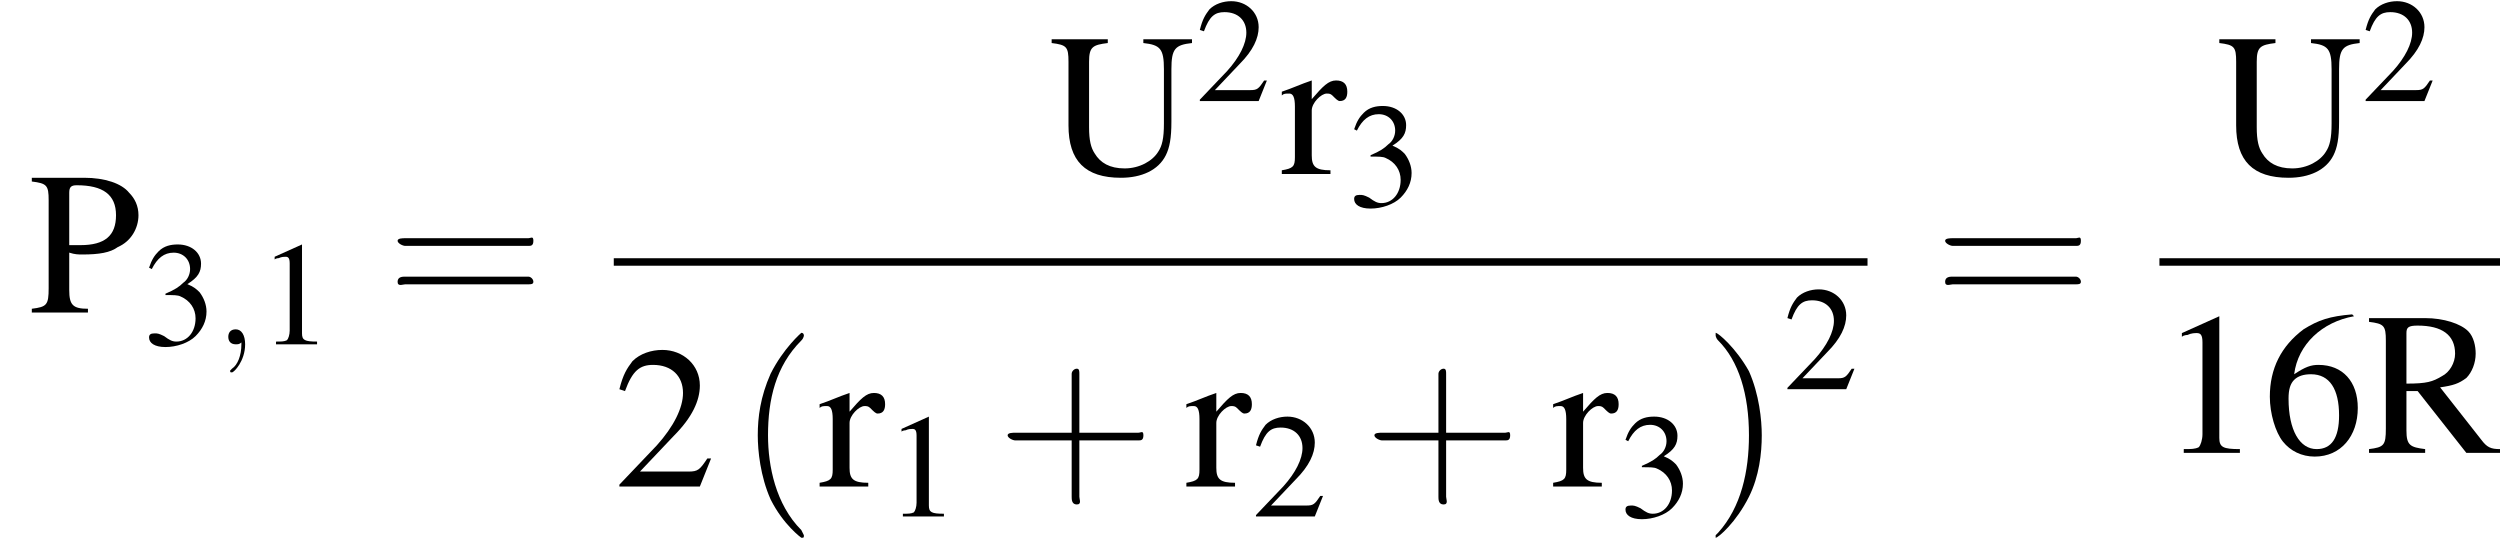 <?xml version='1.0' encoding='UTF-8'?>
<!---12.9-->
<svg height='29.7pt' version='1.1' viewBox='169.2 69.7 133.6 29.7' width='133.6pt' xmlns='http://www.w3.org/2000/svg' xmlns:xlink='http://www.w3.org/1999/xlink'>
<defs>
<path d='M7.2 -2.5C7.3 -2.5 7.5 -2.5 7.5 -2.7S7.3 -2.9 7.2 -2.9H1.3C1.1 -2.9 0.9 -2.9 0.9 -2.7S1.1 -2.5 1.3 -2.5H7.2Z' id='g1-0'/>
<path d='M3.2 -7.3L1.2 -6.4V-6.2C1.3 -6.3 1.5 -6.3 1.5 -6.3C1.7 -6.4 1.9 -6.4 2 -6.4C2.2 -6.4 2.3 -6.3 2.3 -5.9V-1C2.3 -0.7 2.2 -0.4 2.1 -0.3C1.9 -0.2 1.7 -0.2 1.3 -0.2V0H4.3V-0.2C3.4 -0.2 3.2 -0.3 3.2 -0.8V-7.3L3.2 -7.3Z' id='g3-49'/>
<path d='M5.2 -1.5L5 -1.5C4.6 -0.9 4.5 -0.8 4 -0.8H1.4L3.2 -2.7C4.2 -3.7 4.6 -4.6 4.6 -5.4C4.6 -6.5 3.7 -7.3 2.6 -7.3C2 -7.3 1.4 -7.1 1 -6.7C0.7 -6.3 0.5 -6 0.3 -5.2L0.6 -5.1C1 -6.2 1.4 -6.5 2.1 -6.5C3.1 -6.5 3.7 -5.9 3.7 -5C3.7 -4.2 3.2 -3.2 2.3 -2.2L0.3 -0.1V0H4.6L5.2 -1.5Z' id='g3-50'/>
<path d='M1.7 -3.6C2.3 -3.6 2.6 -3.6 2.8 -3.5C3.5 -3.2 3.9 -2.6 3.9 -1.9C3.9 -0.9 3.3 -0.2 2.5 -0.2C2.2 -0.2 2 -0.3 1.6 -0.6C1.2 -0.8 1.1 -0.8 0.9 -0.8C0.6 -0.8 0.5 -0.7 0.5 -0.5C0.5 -0.1 0.9 0.2 1.7 0.2C2.5 0.2 3.4 -0.1 3.9 -0.6S4.7 -1.7 4.7 -2.4C4.7 -2.9 4.5 -3.4 4.2 -3.8C4 -4 3.8 -4.2 3.3 -4.4C4.1 -4.9 4.3 -5.3 4.3 -5.9C4.3 -6.7 3.6 -7.3 2.6 -7.3C2.1 -7.3 1.6 -7.2 1.2 -6.8C0.9 -6.5 0.7 -6.2 0.5 -5.6L0.7 -5.5C1.1 -6.3 1.6 -6.7 2.3 -6.7C3 -6.7 3.5 -6.2 3.5 -5.5C3.5 -5.1 3.3 -4.7 3 -4.5C2.7 -4.2 2.4 -4 1.7 -3.7V-3.6Z' id='g3-51'/>
<path d='M4.8 -7.4C3.6 -7.3 3 -7.1 2.2 -6.6C1 -5.7 0.4 -4.5 0.4 -3C0.4 -2.1 0.7 -1.1 1.1 -0.6C1.5 -0.1 2.1 0.2 2.8 0.2C4.2 0.2 5.1 -0.9 5.1 -2.4C5.1 -3.8 4.3 -4.7 3 -4.7C2.6 -4.7 2.3 -4.6 1.7 -4.2C1.9 -5.8 3.2 -7 4.9 -7.3L4.8 -7.4ZM2.6 -4.2C3.6 -4.2 4.1 -3.4 4.1 -2C4.1 -0.8 3.7 -0.2 2.9 -0.2C2 -0.2 1.4 -1.2 1.4 -2.9C1.4 -3.4 1.5 -3.7 1.7 -3.9C1.9 -4.1 2.2 -4.2 2.6 -4.2Z' id='g3-54'/>
<path d='M2.2 -3.2C2.5 -3.1 2.7 -3.1 2.9 -3.1C3.8 -3.1 4.4 -3.2 4.8 -3.5C5.5 -3.8 5.9 -4.5 5.9 -5.2C5.9 -5.7 5.7 -6.1 5.4 -6.4C5 -6.9 4.1 -7.2 3 -7.2H0.2V-7C1 -6.9 1.1 -6.8 1.1 -6V-1.3C1.1 -0.4 1 -0.3 0.2 -0.2V0H3.2V-0.2C2.4 -0.2 2.2 -0.4 2.2 -1.2V-3.2ZM2.2 -6.4C2.2 -6.7 2.3 -6.8 2.6 -6.8C4 -6.8 4.7 -6.3 4.7 -5.2C4.7 -4.1 4.1 -3.6 2.8 -3.6C2.6 -3.6 2.4 -3.6 2.2 -3.6V-6.4Z' id='g3-80'/>
<path d='M7.2 -0.2C6.7 -0.2 6.5 -0.3 6.2 -0.7L4 -3.5C4.7 -3.6 5 -3.7 5.4 -4C5.7 -4.3 5.9 -4.8 5.9 -5.3C5.9 -5.7 5.8 -6.2 5.5 -6.5C5.1 -6.9 4.2 -7.2 3.2 -7.2H0.2V-7C1 -6.9 1.1 -6.8 1.1 -6V-1.3C1.1 -0.4 1 -0.3 0.2 -0.2V0H3.2V-0.2C2.4 -0.3 2.2 -0.4 2.2 -1.2V-3.3L2.8 -3.3L5.4 0H7.2V-0.2ZM2.2 -6.4C2.2 -6.7 2.3 -6.8 2.8 -6.8C4.1 -6.8 4.8 -6.3 4.8 -5.3C4.8 -4.8 4.5 -4.3 4.1 -4.1C3.6 -3.8 3.3 -3.7 2.2 -3.7V-6.4Z' id='g3-82'/>
<path d='M6.6 -5.6C6.6 -6.7 6.8 -6.9 7.7 -7V-7.2H5.1V-7C6 -6.9 6.2 -6.7 6.2 -5.6V-2.7C6.2 -1.9 6.1 -1.5 5.9 -1.2C5.6 -0.7 4.9 -0.3 4.1 -0.3C3.3 -0.3 2.8 -0.6 2.5 -1.1C2.3 -1.4 2.2 -1.8 2.2 -2.5V-6C2.2 -6.8 2.4 -6.9 3.2 -7V-7.2H0.2V-7C1 -6.9 1.1 -6.8 1.1 -6V-2.6C1.1 -0.7 2 0.2 3.9 0.2C5 0.2 5.9 -0.2 6.3 -1C6.5 -1.4 6.6 -1.9 6.6 -2.8V-5.6Z' id='g3-85'/>
<path d='M0.1 -4.2C0.2 -4.3 0.3 -4.3 0.5 -4.3C0.7 -4.3 0.8 -4.1 0.8 -3.6V-0.9C0.8 -0.4 0.7 -0.3 0.1 -0.2V0H2.7V-0.2C1.9 -0.2 1.7 -0.4 1.7 -1V-3.4C1.7 -3.8 2.2 -4.3 2.5 -4.3C2.6 -4.3 2.7 -4.3 2.8 -4.2C3 -4 3.1 -3.9 3.2 -3.9C3.5 -3.9 3.6 -4.1 3.6 -4.4C3.6 -4.8 3.4 -5 3 -5C2.6 -5 2.3 -4.7 1.7 -4V-5L1.7 -5C1.1 -4.8 0.7 -4.6 0.1 -4.4V-4.2Z' id='g3-114'/>
<use id='g11-49' transform='scale(0.731)' xlink:href='#g3-49'/>
<use id='g11-50' transform='scale(0.731)' xlink:href='#g3-50'/>
<use id='g11-51' transform='scale(0.731)' xlink:href='#g3-51'/>
<path d='M2.6 1.9C2.6 1.9 2.6 1.9 2.5 1.7C1.5 0.7 1.2 -0.8 1.2 -2C1.2 -3.4 1.5 -4.7 2.5 -5.7C2.6 -5.8 2.6 -5.9 2.6 -5.9C2.6 -5.9 2.6 -6 2.5 -6C2.5 -6 1.8 -5.4 1.3 -4.4C0.9 -3.5 0.8 -2.7 0.8 -2C0.8 -1.4 0.9 -0.4 1.3 0.5C1.8 1.5 2.5 2 2.5 2C2.6 2 2.6 2 2.6 1.9Z' id='g12-40'/>
<path d='M2.3 -2C2.3 -2.6 2.2 -3.6 1.8 -4.5C1.3 -5.4 0.6 -6 0.5 -6C0.5 -6 0.5 -5.9 0.5 -5.9C0.5 -5.9 0.5 -5.8 0.6 -5.7C1.4 -4.9 1.8 -3.6 1.8 -2C1.8 -0.6 1.5 0.8 0.6 1.8C0.5 1.9 0.5 1.9 0.5 1.9C0.5 2 0.5 2 0.5 2C0.6 2 1.3 1.4 1.8 0.4C2.2 -0.4 2.3 -1.3 2.3 -2Z' id='g12-41'/>
<path d='M3.2 -1.8H5.5C5.6 -1.8 5.7 -1.8 5.7 -2S5.6 -2.1 5.5 -2.1H3.2V-4.4C3.2 -4.5 3.2 -4.6 3.1 -4.6S2.9 -4.5 2.9 -4.4V-2.1H0.7C0.6 -2.1 0.4 -2.1 0.4 -2S0.6 -1.8 0.7 -1.8H2.9V0.4C2.9 0.5 2.9 0.7 3.1 0.7S3.2 0.5 3.2 0.4V-1.8Z' id='g12-43'/>
<path d='M5.5 -2.6C5.6 -2.6 5.7 -2.6 5.7 -2.8S5.6 -2.9 5.5 -2.9H0.7C0.6 -2.9 0.4 -2.9 0.4 -2.8S0.6 -2.6 0.7 -2.6H5.5ZM5.5 -1.1C5.6 -1.1 5.7 -1.1 5.7 -1.2S5.6 -1.4 5.5 -1.4H0.7C0.6 -1.4 0.4 -1.4 0.4 -1.2S0.6 -1.1 0.7 -1.1H5.5Z' id='g12-61'/>
<path d='M1.6 0C1.6 -0.5 1.4 -0.8 1.1 -0.8C0.8 -0.8 0.7 -0.6 0.7 -0.4C0.7 -0.2 0.8 0 1.1 0C1.2 0 1.3 0 1.4 -0.1C1.4 -0.1 1.4 -0.1 1.4 -0.1S1.4 -0.1 1.4 0C1.4 0.6 1.2 1.1 0.9 1.3C0.8 1.4 0.8 1.4 0.8 1.4C0.8 1.5 0.8 1.5 0.9 1.5C1 1.5 1.6 0.9 1.6 0Z' id='g7-59'/>
<use id='g15-49' xlink:href='#g3-49'/>
<use id='g15-50' xlink:href='#g3-50'/>
<use id='g15-54' xlink:href='#g3-54'/>
<use id='g15-80' xlink:href='#g3-80'/>
<use id='g15-82' xlink:href='#g3-82'/>
<use id='g15-85' xlink:href='#g3-85'/>
<use id='g15-114' xlink:href='#g3-114'/>
<use id='g16-40' transform='scale(1.369)' xlink:href='#g12-40'/>
<use id='g16-41' transform='scale(1.369)' xlink:href='#g12-41'/>
<use id='g16-43' transform='scale(1.369)' xlink:href='#g12-43'/>
<use id='g16-61' transform='scale(1.369)' xlink:href='#g12-61'/>
</defs>
<g id='page1'>

<use x='170.7' xlink:href='#g15-80' y='86.4'/>
<use x='176.8' xlink:href='#g11-51' y='88.1'/>
<use x='180.7' xlink:href='#g7-59' y='88.1'/>
<use x='183' xlink:href='#g11-49' y='88.1'/>
<use x='189.9' xlink:href='#g16-61' y='86.4'/>
<use x='225.2' xlink:href='#g15-85' y='79'/>
<use x='233.1' xlink:href='#g11-50' y='75.1'/>
<use x='237.6' xlink:href='#g15-114' y='79'/>
<use x='241.2' xlink:href='#g11-51' y='80.7'/>
<rect height='0.4' width='67' x='202' y='83.5'/>
<use x='202' xlink:href='#g15-50' y='95.7'/>
<use x='208.6' xlink:href='#g16-40' y='95.7'/>
<use x='212.9' xlink:href='#g15-114' y='95.7'/>
<use x='216.5' xlink:href='#g11-49' y='97.3'/>
<use x='222.5' xlink:href='#g16-43' y='95.7'/>
<use x='232.5' xlink:href='#g15-114' y='95.7'/>
<use x='236.1' xlink:href='#g11-50' y='97.3'/>
<use x='242.1' xlink:href='#g16-43' y='95.7'/>
<use x='252.1' xlink:href='#g15-114' y='95.7'/>
<use x='255.7' xlink:href='#g11-51' y='97.3'/>
<use x='260.2' xlink:href='#g16-41' y='95.7'/>
<use x='264.5' xlink:href='#g11-50' y='90.5'/>
<use x='272.6' xlink:href='#g16-61' y='86.4'/>
<use x='287.6' xlink:href='#g15-85' y='79'/>
<use x='295.4' xlink:href='#g11-50' y='75.1'/>
<rect height='0.4' width='18.2' x='284.6' y='83.5'/>
<use x='284.6' xlink:href='#g15-49' y='93.9'/>
<use x='290.1' xlink:href='#g15-54' y='93.9'/>
<use x='295.6' xlink:href='#g15-82' y='93.9'/>
</g>
</svg>